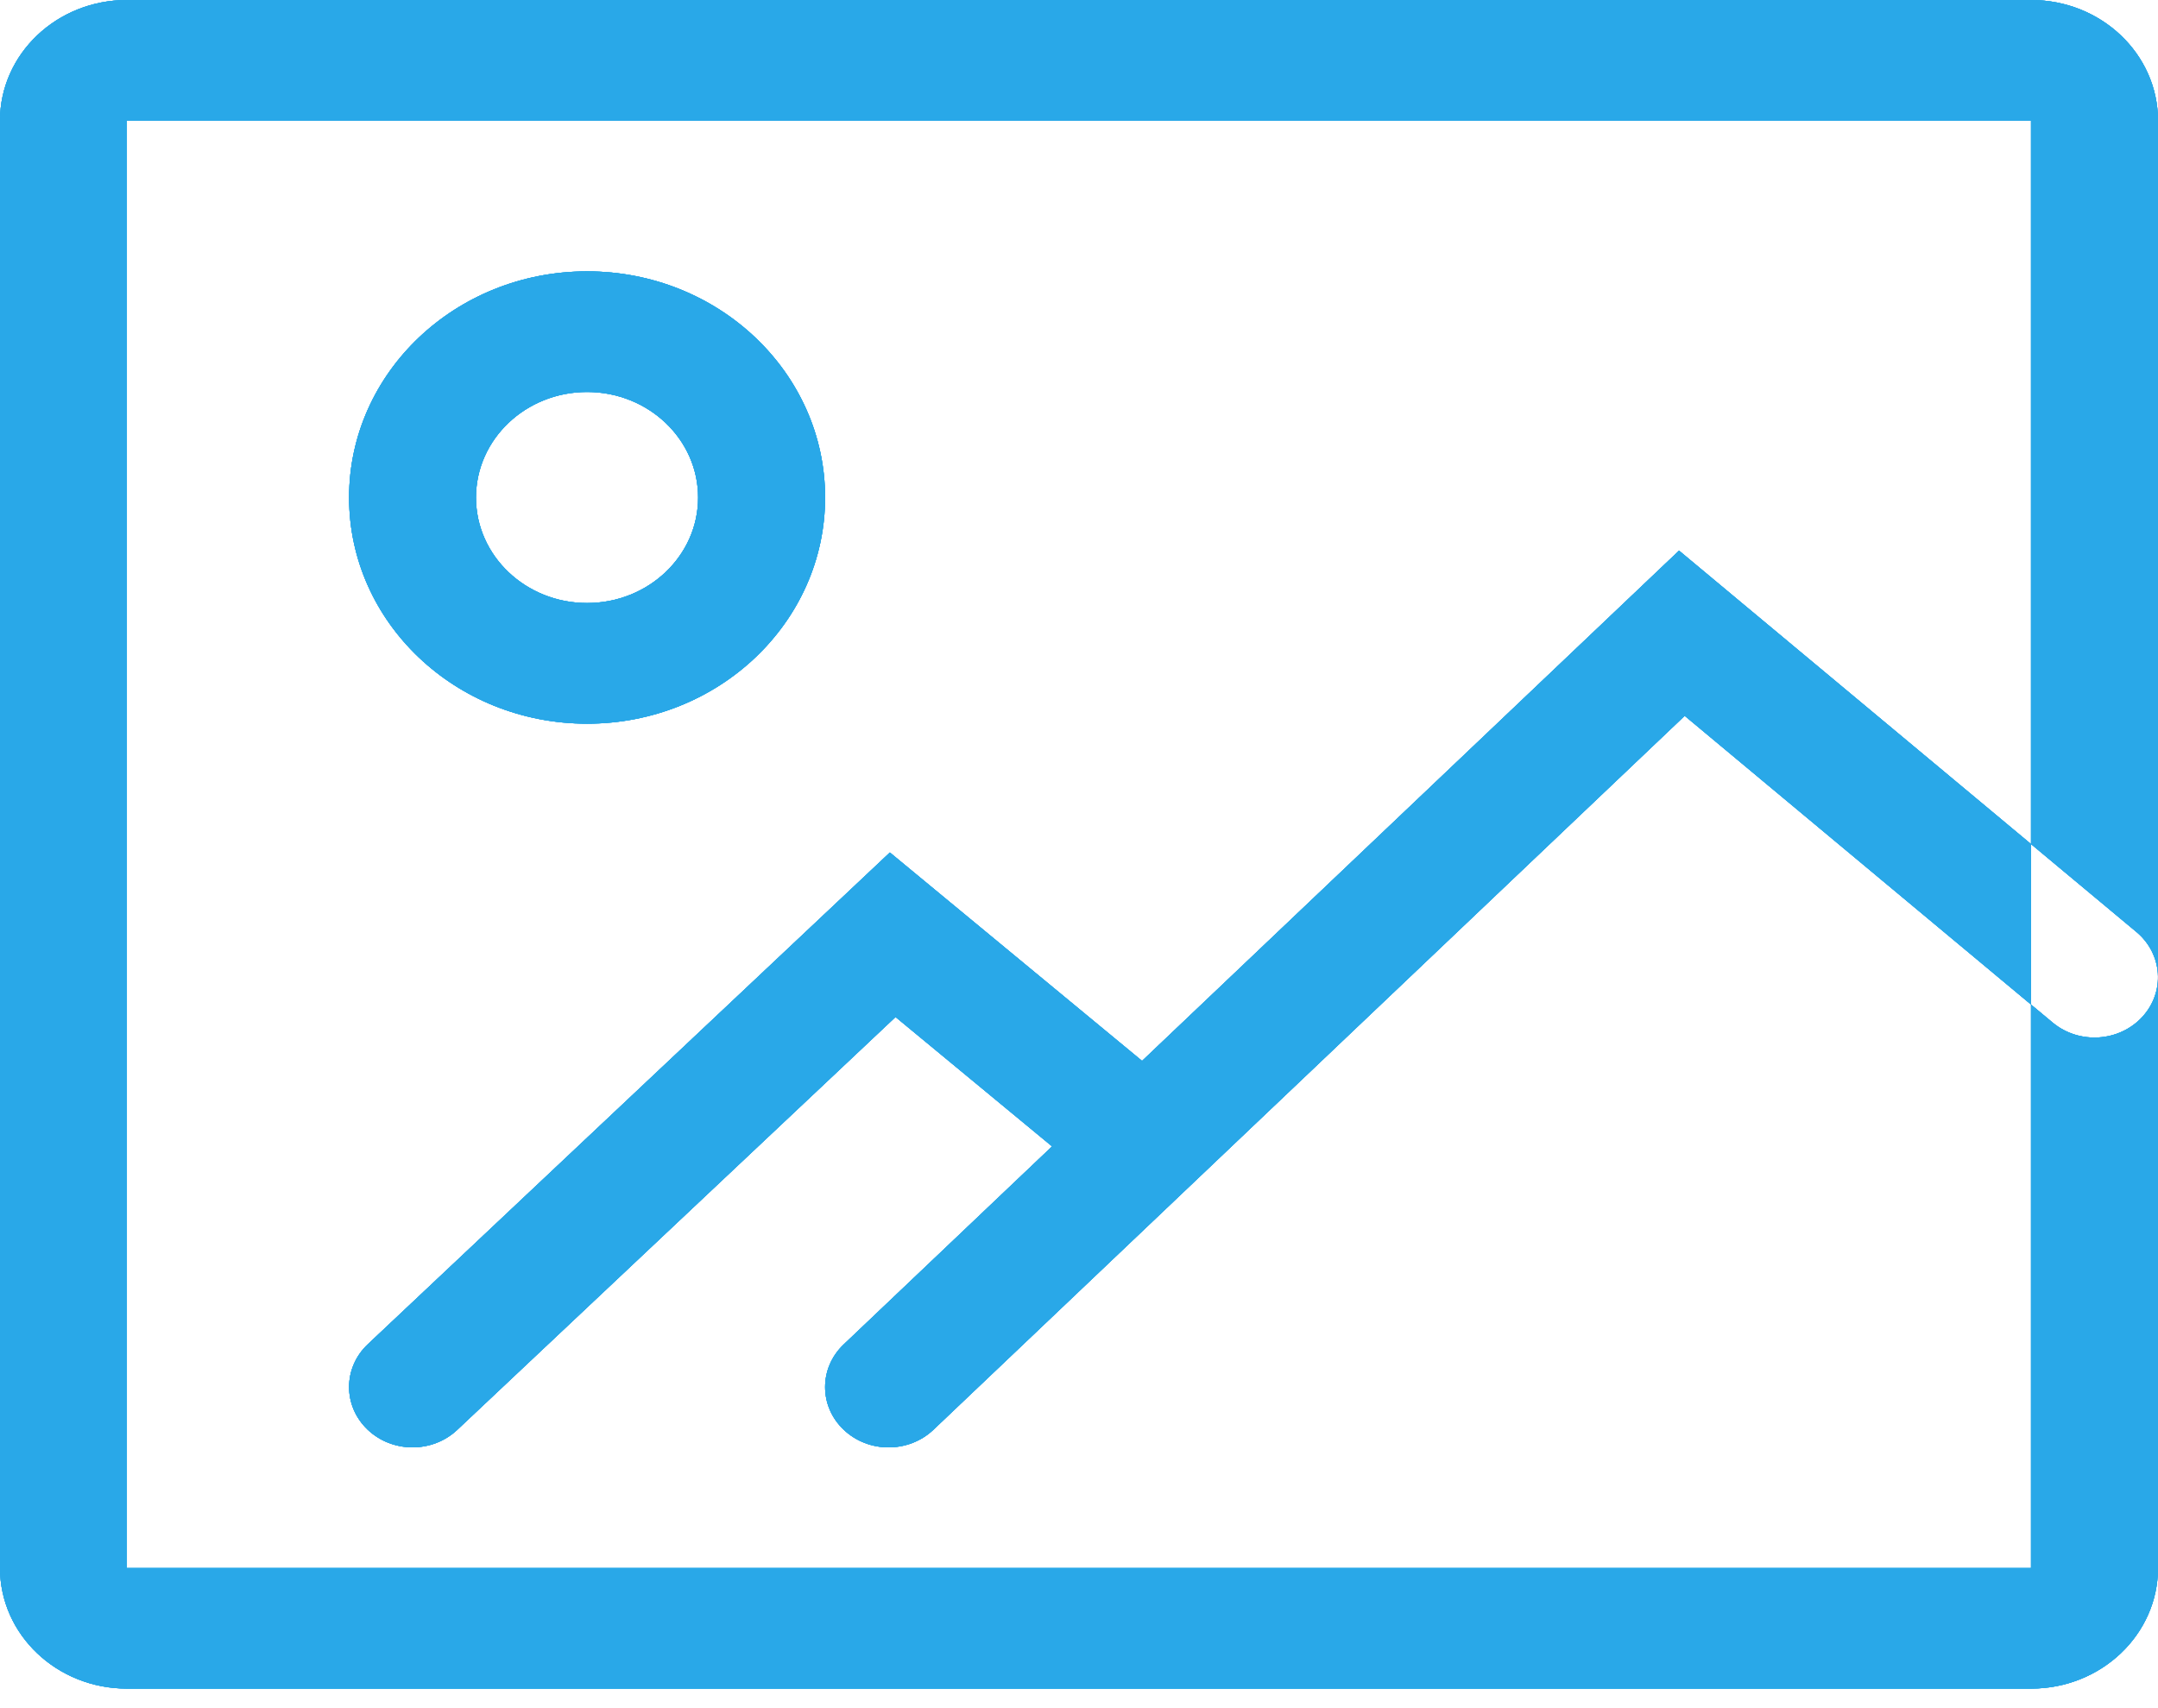 <svg width="72" height="57" viewBox="0 0 72 57" fill="none" xmlns="http://www.w3.org/2000/svg">
<path fill-rule="evenodd" clip-rule="evenodd" d="M67.765 0H4.235C1.896 0 0 1.802 0 4.025V52.323C0 54.546 1.896 56.348 4.235 56.348H67.765C70.104 56.348 72 54.546 72 52.323V4.025C72 1.802 70.104 0 67.765 0ZM4.234 52.323V4.025H67.763V52.323H4.234ZM11.647 16.602C11.647 20.77 15.202 24.149 19.588 24.149C23.974 24.149 27.529 20.77 27.529 16.602C27.529 12.434 23.974 9.055 19.588 9.055C15.202 9.055 11.647 12.434 11.647 16.602ZM23.292 16.602C23.292 18.547 21.633 20.123 19.587 20.123C17.54 20.123 15.881 18.547 15.881 16.602C15.881 14.657 17.54 13.08 19.587 13.08C21.633 13.08 23.292 14.657 23.292 16.602ZM15.255 47.714C14.425 48.497 13.084 48.491 12.261 47.702C11.437 46.913 11.443 45.638 12.273 44.856L29.69 28.447L39.507 36.561C40.389 37.291 40.483 38.562 39.715 39.4C38.947 40.239 37.61 40.327 36.727 39.598L29.879 33.937L15.255 47.714ZM31.144 47.709C30.317 48.495 28.976 48.495 28.149 47.709C27.322 46.923 27.322 45.649 28.149 44.863L56.02 18.374L71.278 31.097C72.157 31.83 72.245 33.102 71.474 33.937C70.702 34.773 69.364 34.856 68.485 34.123L56.209 23.887L31.144 47.709Z" fill="#29A8E8"/>
<path fill-rule="evenodd" clip-rule="evenodd" d="M67.765 0H4.235C1.896 0 0 1.802 0 4.025V52.323C0 54.546 1.896 56.348 4.235 56.348H67.765C70.104 56.348 72 54.546 72 52.323V4.025C72 1.802 70.104 0 67.765 0ZM4.234 52.323V4.025H67.763V52.323H4.234ZM11.647 16.602C11.647 20.77 15.202 24.149 19.588 24.149C23.974 24.149 27.529 20.77 27.529 16.602C27.529 12.434 23.974 9.055 19.588 9.055C15.202 9.055 11.647 12.434 11.647 16.602ZM23.292 16.602C23.292 18.547 21.633 20.123 19.587 20.123C17.54 20.123 15.881 18.547 15.881 16.602C15.881 14.657 17.54 13.08 19.587 13.08C21.633 13.08 23.292 14.657 23.292 16.602ZM15.255 47.714C14.425 48.497 13.084 48.491 12.261 47.702C11.437 46.913 11.443 45.638 12.273 44.856L29.69 28.447L39.507 36.561C40.389 37.291 40.483 38.562 39.715 39.4C38.947 40.239 37.61 40.327 36.727 39.598L29.879 33.937L15.255 47.714ZM31.144 47.709C30.317 48.495 28.976 48.495 28.149 47.709C27.322 46.923 27.322 45.649 28.149 44.863L56.02 18.374L71.278 31.097C72.157 31.83 72.245 33.102 71.474 33.937C70.702 34.773 69.364 34.856 68.485 34.123L56.209 23.887L31.144 47.709Z" fill="#29A8E8"/>
<path d="M67.765 0H4.235C1.896 0 0 1.802 0 4.025V52.323C0 54.546 1.896 56.348 4.235 56.348H67.765C70.104 56.348 72 54.546 72 52.323V4.025C72 1.802 70.104 0 67.765 0ZM4.234 52.323V4.025H67.763V52.323H4.234ZM11.647 16.602C11.647 20.77 15.202 24.149 19.588 24.149C23.974 24.149 27.529 20.77 27.529 16.602C27.529 12.434 23.974 9.055 19.588 9.055C15.202 9.055 11.647 12.434 11.647 16.602ZM23.292 16.602C23.292 18.547 21.633 20.123 19.587 20.123C17.54 20.123 15.881 18.547 15.881 16.602C15.881 14.657 17.54 13.08 19.587 13.08C21.633 13.08 23.292 14.657 23.292 16.602ZM15.255 47.714C14.425 48.497 13.084 48.491 12.261 47.702C11.437 46.913 11.443 45.638 12.273 44.856L29.69 28.447L39.507 36.561C40.389 37.291 40.483 38.562 39.715 39.4C38.947 40.239 37.61 40.327 36.727 39.598L29.879 33.937L15.255 47.714ZM31.144 47.709C30.317 48.495 28.976 48.495 28.149 47.709C27.322 46.923 27.322 45.649 28.149 44.863L56.02 18.374L71.278 31.097C72.157 31.83 72.245 33.102 71.474 33.937C70.702 34.773 69.364 34.856 68.485 34.123L56.209 23.887L31.144 47.709Z" fill="#29A8E8"/>
<path d="M67.765 0H4.235C1.896 0 0 1.802 0 4.025V52.323C0 54.546 1.896 56.348 4.235 56.348H67.765C70.104 56.348 72 54.546 72 52.323V4.025C72 1.802 70.104 0 67.765 0ZM4.234 52.323V4.025H67.763V52.323H4.234ZM11.647 16.602C11.647 20.77 15.202 24.149 19.588 24.149C23.974 24.149 27.529 20.77 27.529 16.602C27.529 12.434 23.974 9.055 19.588 9.055C15.202 9.055 11.647 12.434 11.647 16.602ZM23.292 16.602C23.292 18.547 21.633 20.123 19.587 20.123C17.54 20.123 15.881 18.547 15.881 16.602C15.881 14.657 17.54 13.08 19.587 13.08C21.633 13.08 23.292 14.657 23.292 16.602ZM15.255 47.714C14.425 48.497 13.084 48.491 12.261 47.702C11.437 46.913 11.443 45.638 12.273 44.856L29.69 28.447L39.507 36.561C40.389 37.291 40.483 38.562 39.715 39.4C38.947 40.239 37.61 40.327 36.727 39.598L29.879 33.937L15.255 47.714ZM31.144 47.709C30.317 48.495 28.976 48.495 28.149 47.709C27.322 46.923 27.322 45.649 28.149 44.863L56.02 18.374L71.278 31.097C72.157 31.83 72.245 33.102 71.474 33.937C70.702 34.773 69.364 34.856 68.485 34.123L56.209 23.887L31.144 47.709Z" fill="#29A8E8"/>
</svg>
